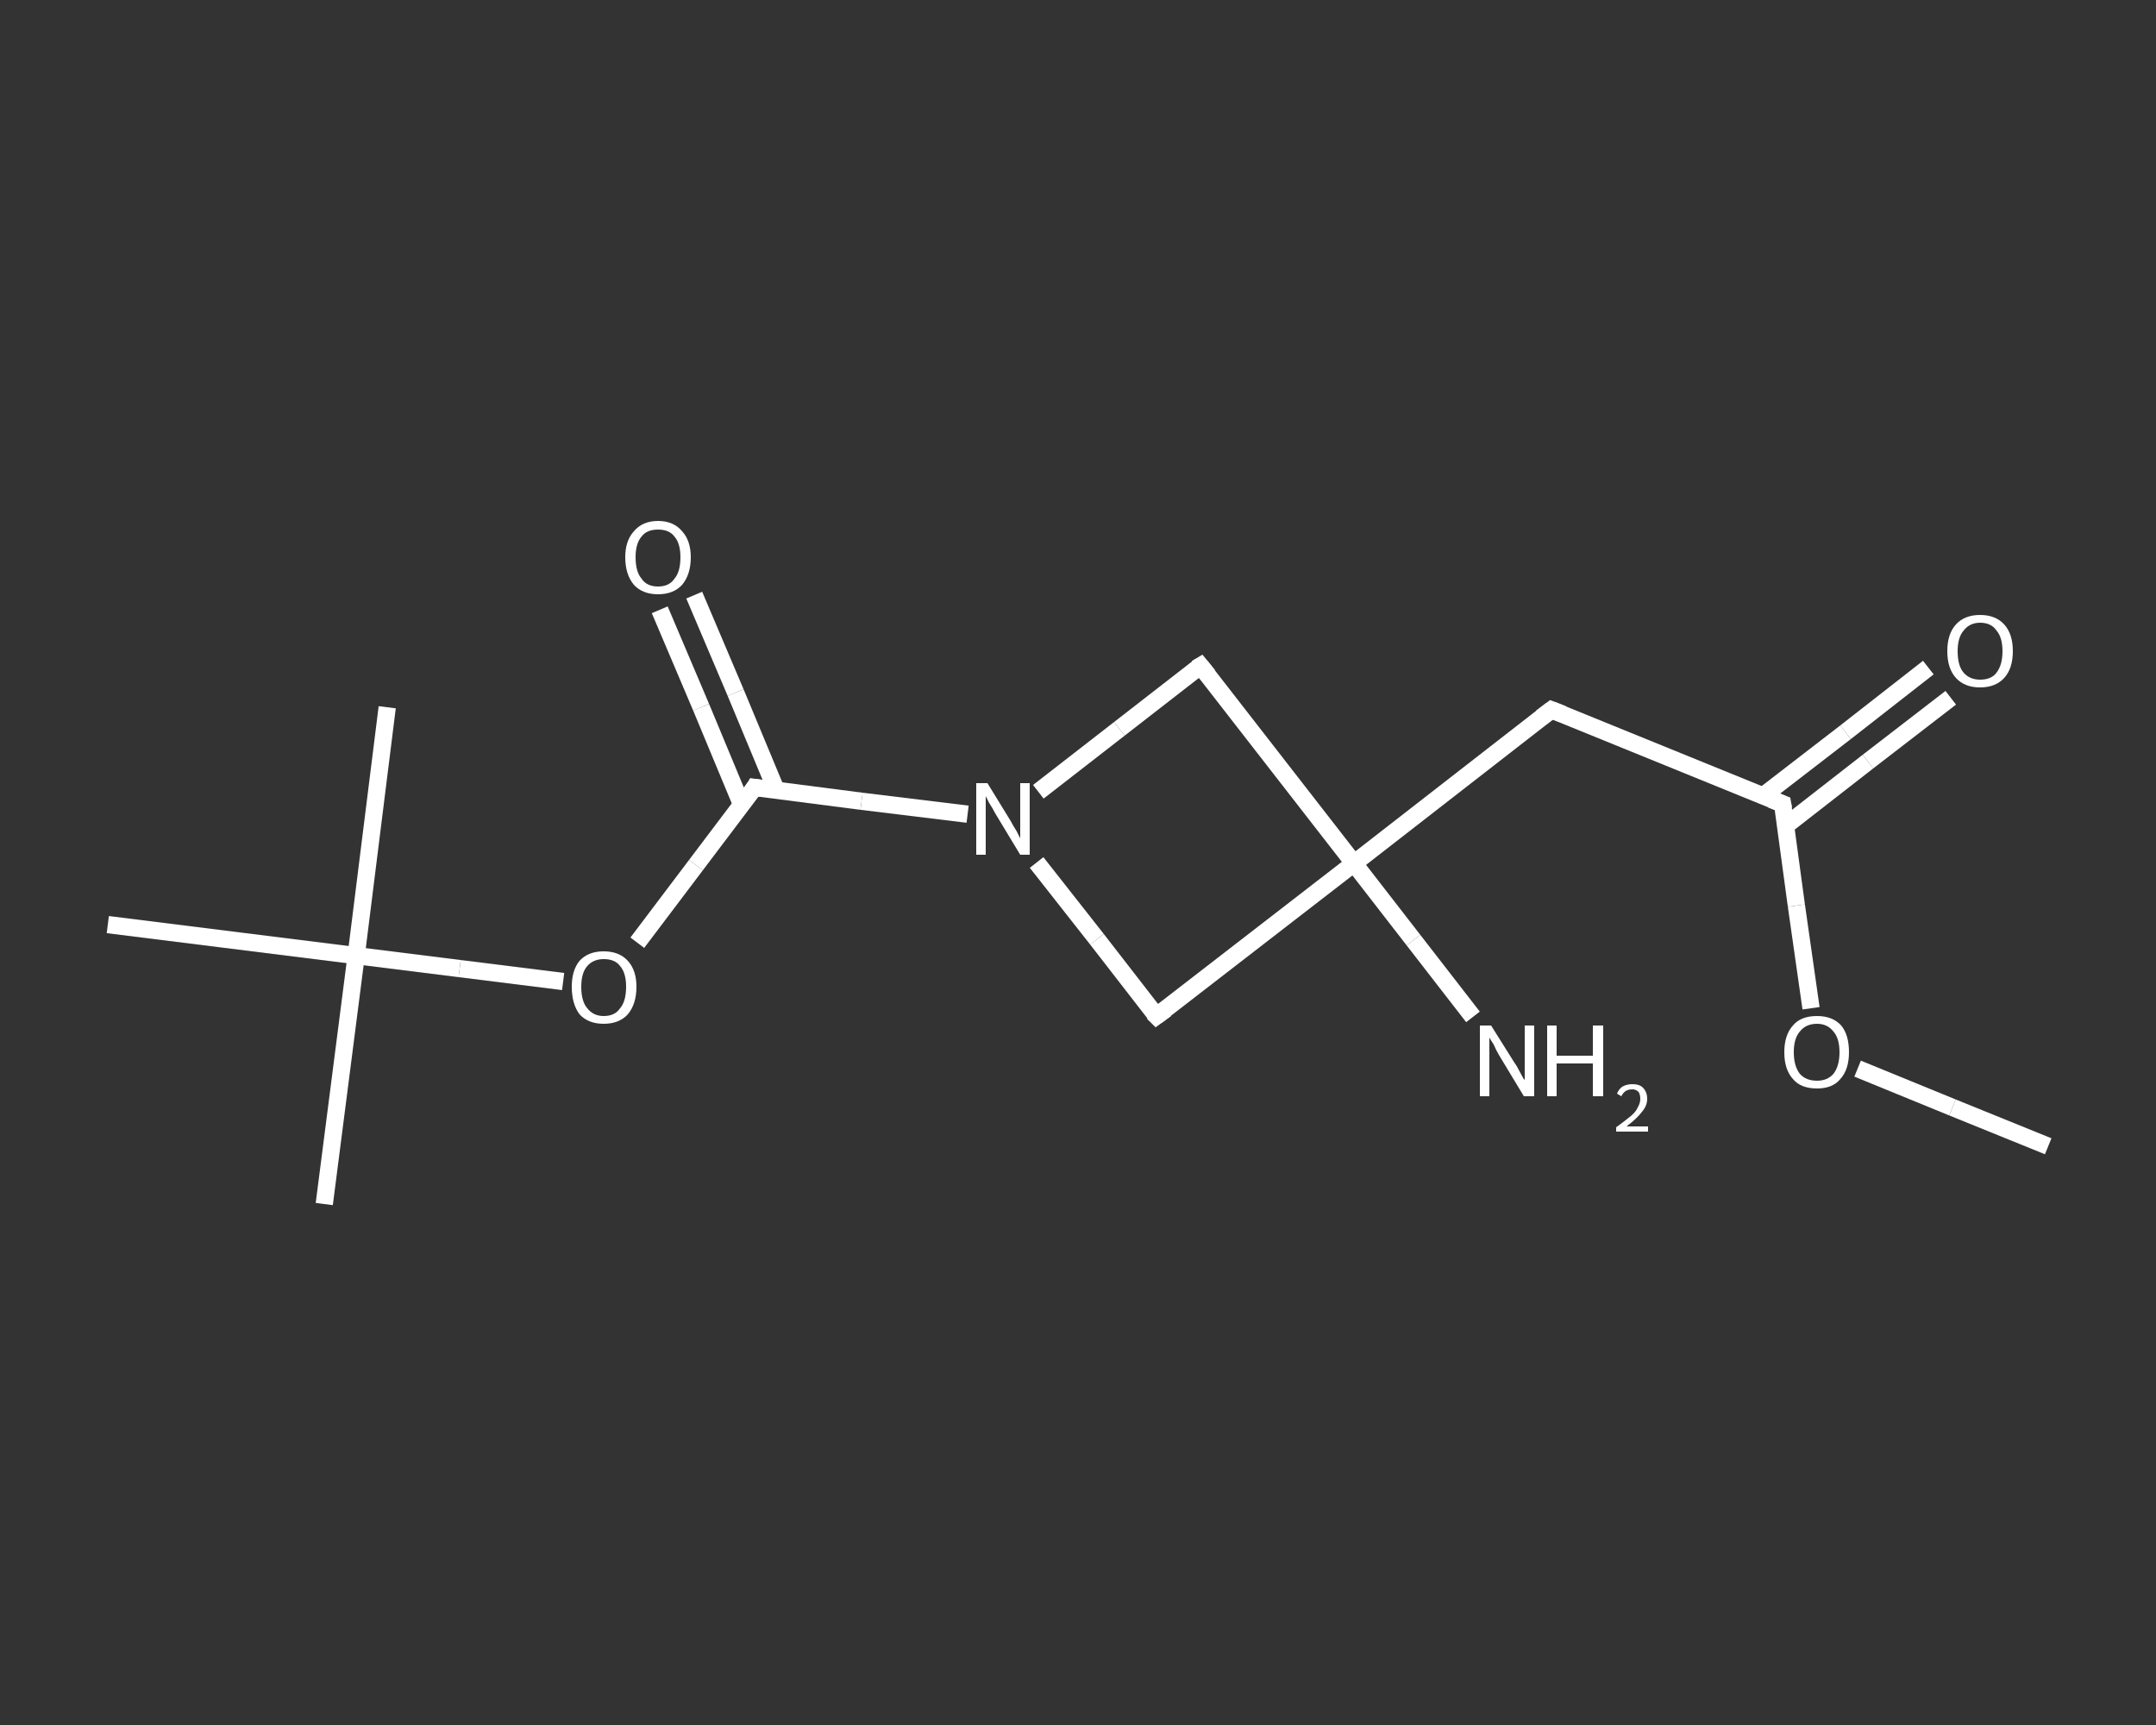 <?xml version='1.0' encoding='iso-8859-1'?>
<svg version='1.1' baseProfile='full'
              xmlns='http://www.w3.org/2000/svg'
                      xmlns:rdkit='http://www.rdkit.org/xml'
                      xmlns:xlink='http://www.w3.org/1999/xlink'
                  xml:space='preserve'
width='250px' height='200px' viewBox='0 0 250 200'>
<rect x="0" y="0" width="250" height="200" fill="#333333" stroke="none"/>
<!-- END OF HEADER -->
<rect style='opacity:1.0;fill:transparent;stroke:none' width='250.0' height='200.0' x='0.0' y='0.0'> </rect>
<path class='bond-0 atom-0 atom-1' d='M 237.5,132.9 L 226.4,128.4' style='fill:none;fill-rule:evenodd;stroke:#FFFFFF;stroke-width:2.0px;stroke-linecap:butt;stroke-linejoin:miter;stroke-opacity:1' />
<path class='bond-0 atom-0 atom-1' d='M 226.4,128.4 L 215.4,123.9' style='fill:none;fill-rule:evenodd;stroke:#FFFFFF;stroke-width:2.0px;stroke-linecap:butt;stroke-linejoin:miter;stroke-opacity:1' />
<path class='bond-1 atom-1 atom-2' d='M 210.0,116.9 L 208.3,105.0' style='fill:none;fill-rule:evenodd;stroke:#FFFFFF;stroke-width:2.0px;stroke-linecap:butt;stroke-linejoin:miter;stroke-opacity:1' />
<path class='bond-1 atom-1 atom-2' d='M 208.3,105.0 L 206.7,93.2' style='fill:none;fill-rule:evenodd;stroke:#FFFFFF;stroke-width:2.0px;stroke-linecap:butt;stroke-linejoin:miter;stroke-opacity:1' />
<path class='bond-2 atom-2 atom-3' d='M 207.1,95.7 L 216.6,88.3' style='fill:none;fill-rule:evenodd;stroke:#FFFFFF;stroke-width:2.0px;stroke-linecap:butt;stroke-linejoin:miter;stroke-opacity:1' />
<path class='bond-2 atom-2 atom-3' d='M 216.6,88.3 L 226.2,80.9' style='fill:none;fill-rule:evenodd;stroke:#FFFFFF;stroke-width:2.0px;stroke-linecap:butt;stroke-linejoin:miter;stroke-opacity:1' />
<path class='bond-2 atom-2 atom-3' d='M 204.4,92.3 L 214.0,84.9' style='fill:none;fill-rule:evenodd;stroke:#FFFFFF;stroke-width:2.0px;stroke-linecap:butt;stroke-linejoin:miter;stroke-opacity:1' />
<path class='bond-2 atom-2 atom-3' d='M 214.0,84.9 L 223.6,77.4' style='fill:none;fill-rule:evenodd;stroke:#FFFFFF;stroke-width:2.0px;stroke-linecap:butt;stroke-linejoin:miter;stroke-opacity:1' />
<path class='bond-3 atom-2 atom-4' d='M 206.7,93.2 L 179.9,82.3' style='fill:none;fill-rule:evenodd;stroke:#FFFFFF;stroke-width:2.0px;stroke-linecap:butt;stroke-linejoin:miter;stroke-opacity:1' />
<path class='bond-4 atom-4 atom-5' d='M 179.9,82.3 L 157.0,100.1' style='fill:none;fill-rule:evenodd;stroke:#FFFFFF;stroke-width:2.0px;stroke-linecap:butt;stroke-linejoin:miter;stroke-opacity:1' />
<path class='bond-5 atom-5 atom-6' d='M 157.0,100.1 L 163.9,109.0' style='fill:none;fill-rule:evenodd;stroke:#FFFFFF;stroke-width:2.0px;stroke-linecap:butt;stroke-linejoin:miter;stroke-opacity:1' />
<path class='bond-5 atom-5 atom-6' d='M 163.9,109.0 L 170.8,117.9' style='fill:none;fill-rule:evenodd;stroke:#FFFFFF;stroke-width:2.0px;stroke-linecap:butt;stroke-linejoin:miter;stroke-opacity:1' />
<path class='bond-6 atom-5 atom-7' d='M 157.0,100.1 L 134.1,117.8' style='fill:none;fill-rule:evenodd;stroke:#FFFFFF;stroke-width:2.0px;stroke-linecap:butt;stroke-linejoin:miter;stroke-opacity:1' />
<path class='bond-7 atom-7 atom-8' d='M 134.1,117.8 L 127.2,108.9' style='fill:none;fill-rule:evenodd;stroke:#FFFFFF;stroke-width:2.0px;stroke-linecap:butt;stroke-linejoin:miter;stroke-opacity:1' />
<path class='bond-7 atom-7 atom-8' d='M 127.2,108.9 L 120.2,100.0' style='fill:none;fill-rule:evenodd;stroke:#FFFFFF;stroke-width:2.0px;stroke-linecap:butt;stroke-linejoin:miter;stroke-opacity:1' />
<path class='bond-8 atom-8 atom-9' d='M 112.2,94.4 L 99.9,92.9' style='fill:none;fill-rule:evenodd;stroke:#FFFFFF;stroke-width:2.0px;stroke-linecap:butt;stroke-linejoin:miter;stroke-opacity:1' />
<path class='bond-8 atom-8 atom-9' d='M 99.9,92.9 L 87.5,91.3' style='fill:none;fill-rule:evenodd;stroke:#FFFFFF;stroke-width:2.0px;stroke-linecap:butt;stroke-linejoin:miter;stroke-opacity:1' />
<path class='bond-9 atom-9 atom-10' d='M 90.0,91.6 L 85.3,80.3' style='fill:none;fill-rule:evenodd;stroke:#FFFFFF;stroke-width:2.0px;stroke-linecap:butt;stroke-linejoin:miter;stroke-opacity:1' />
<path class='bond-9 atom-9 atom-10' d='M 85.3,80.3 L 80.5,69.0' style='fill:none;fill-rule:evenodd;stroke:#FFFFFF;stroke-width:2.0px;stroke-linecap:butt;stroke-linejoin:miter;stroke-opacity:1' />
<path class='bond-9 atom-9 atom-10' d='M 86.0,93.3 L 81.3,82.0' style='fill:none;fill-rule:evenodd;stroke:#FFFFFF;stroke-width:2.0px;stroke-linecap:butt;stroke-linejoin:miter;stroke-opacity:1' />
<path class='bond-9 atom-9 atom-10' d='M 81.3,82.0 L 76.5,70.7' style='fill:none;fill-rule:evenodd;stroke:#FFFFFF;stroke-width:2.0px;stroke-linecap:butt;stroke-linejoin:miter;stroke-opacity:1' />
<path class='bond-10 atom-9 atom-11' d='M 87.5,91.3 L 80.7,100.3' style='fill:none;fill-rule:evenodd;stroke:#FFFFFF;stroke-width:2.0px;stroke-linecap:butt;stroke-linejoin:miter;stroke-opacity:1' />
<path class='bond-10 atom-9 atom-11' d='M 80.7,100.3 L 73.9,109.3' style='fill:none;fill-rule:evenodd;stroke:#FFFFFF;stroke-width:2.0px;stroke-linecap:butt;stroke-linejoin:miter;stroke-opacity:1' />
<path class='bond-11 atom-11 atom-12' d='M 65.3,113.8 L 53.3,112.3' style='fill:none;fill-rule:evenodd;stroke:#FFFFFF;stroke-width:2.0px;stroke-linecap:butt;stroke-linejoin:miter;stroke-opacity:1' />
<path class='bond-11 atom-11 atom-12' d='M 53.3,112.3 L 41.3,110.8' style='fill:none;fill-rule:evenodd;stroke:#FFFFFF;stroke-width:2.0px;stroke-linecap:butt;stroke-linejoin:miter;stroke-opacity:1' />
<path class='bond-12 atom-12 atom-13' d='M 41.3,110.8 L 37.6,139.6' style='fill:none;fill-rule:evenodd;stroke:#FFFFFF;stroke-width:2.0px;stroke-linecap:butt;stroke-linejoin:miter;stroke-opacity:1' />
<path class='bond-13 atom-12 atom-14' d='M 41.3,110.8 L 44.9,82.0' style='fill:none;fill-rule:evenodd;stroke:#FFFFFF;stroke-width:2.0px;stroke-linecap:butt;stroke-linejoin:miter;stroke-opacity:1' />
<path class='bond-14 atom-12 atom-15' d='M 41.3,110.8 L 12.5,107.2' style='fill:none;fill-rule:evenodd;stroke:#FFFFFF;stroke-width:2.0px;stroke-linecap:butt;stroke-linejoin:miter;stroke-opacity:1' />
<path class='bond-15 atom-8 atom-16' d='M 120.4,91.8 L 129.8,84.5' style='fill:none;fill-rule:evenodd;stroke:#FFFFFF;stroke-width:2.0px;stroke-linecap:butt;stroke-linejoin:miter;stroke-opacity:1' />
<path class='bond-15 atom-8 atom-16' d='M 129.8,84.5 L 139.2,77.2' style='fill:none;fill-rule:evenodd;stroke:#FFFFFF;stroke-width:2.0px;stroke-linecap:butt;stroke-linejoin:miter;stroke-opacity:1' />
<path class='bond-16 atom-16 atom-5' d='M 139.2,77.2 L 157.0,100.1' style='fill:none;fill-rule:evenodd;stroke:#FFFFFF;stroke-width:2.0px;stroke-linecap:butt;stroke-linejoin:miter;stroke-opacity:1' />
<path d='M 206.8,93.8 L 206.7,93.2 L 205.4,92.7' style='fill:none;stroke:#FFFFFF;stroke-width:2.0px;stroke-linecap:butt;stroke-linejoin:miter;stroke-opacity:1;' />
<path d='M 181.2,82.8 L 179.9,82.3 L 178.7,83.2' style='fill:none;stroke:#FFFFFF;stroke-width:2.0px;stroke-linecap:butt;stroke-linejoin:miter;stroke-opacity:1;' />
<path d='M 135.2,117.0 L 134.1,117.8 L 133.7,117.4' style='fill:none;stroke:#FFFFFF;stroke-width:2.0px;stroke-linecap:butt;stroke-linejoin:miter;stroke-opacity:1;' />
<path d='M 88.2,91.4 L 87.5,91.3 L 87.2,91.8' style='fill:none;stroke:#FFFFFF;stroke-width:2.0px;stroke-linecap:butt;stroke-linejoin:miter;stroke-opacity:1;' />
<path d='M 138.7,77.5 L 139.2,77.2 L 140.1,78.3' style='fill:none;stroke:#FFFFFF;stroke-width:2.0px;stroke-linecap:butt;stroke-linejoin:miter;stroke-opacity:1;' />
<path class='atom-1' d='M 206.9 122.0
Q 206.9 120.0, 207.9 118.9
Q 208.8 117.8, 210.7 117.8
Q 212.5 117.8, 213.5 118.9
Q 214.4 120.0, 214.4 122.0
Q 214.4 124.0, 213.4 125.1
Q 212.5 126.2, 210.7 126.2
Q 208.8 126.2, 207.9 125.1
Q 206.9 124.0, 206.9 122.0
M 210.7 125.3
Q 211.9 125.3, 212.6 124.5
Q 213.3 123.6, 213.3 122.0
Q 213.3 120.4, 212.6 119.6
Q 211.9 118.7, 210.7 118.7
Q 209.4 118.7, 208.7 119.6
Q 208.0 120.4, 208.0 122.0
Q 208.0 123.6, 208.7 124.5
Q 209.4 125.3, 210.7 125.3
' fill='#FFFFFF'/>
<path class='atom-3' d='M 225.8 75.5
Q 225.8 73.5, 226.8 72.4
Q 227.8 71.3, 229.6 71.3
Q 231.4 71.3, 232.4 72.4
Q 233.4 73.5, 233.4 75.5
Q 233.4 77.5, 232.4 78.6
Q 231.4 79.7, 229.6 79.7
Q 227.8 79.7, 226.8 78.6
Q 225.8 77.5, 225.8 75.5
M 229.6 78.8
Q 230.9 78.8, 231.5 78.0
Q 232.2 77.1, 232.2 75.5
Q 232.2 73.9, 231.5 73.1
Q 230.9 72.2, 229.6 72.2
Q 228.4 72.2, 227.7 73.1
Q 227.0 73.9, 227.0 75.5
Q 227.0 77.2, 227.7 78.0
Q 228.4 78.8, 229.6 78.8
' fill='#FFFFFF'/>
<path class='atom-6' d='M 172.9 118.9
L 175.6 123.2
Q 175.9 123.6, 176.3 124.4
Q 176.7 125.2, 176.8 125.2
L 176.8 118.9
L 177.9 118.9
L 177.9 127.1
L 176.7 127.1
L 173.8 122.3
Q 173.5 121.8, 173.2 121.1
Q 172.8 120.5, 172.7 120.3
L 172.7 127.1
L 171.6 127.1
L 171.6 118.9
L 172.9 118.9
' fill='#FFFFFF'/>
<path class='atom-6' d='M 179.4 118.9
L 180.5 118.9
L 180.5 122.4
L 184.7 122.4
L 184.7 118.9
L 185.9 118.9
L 185.9 127.1
L 184.7 127.1
L 184.7 123.3
L 180.5 123.3
L 180.5 127.1
L 179.4 127.1
L 179.4 118.9
' fill='#FFFFFF'/>
<path class='atom-6' d='M 187.5 126.8
Q 187.7 126.3, 188.1 126.0
Q 188.6 125.7, 189.3 125.7
Q 190.1 125.7, 190.5 126.1
Q 191.0 126.6, 191.0 127.4
Q 191.0 128.2, 190.4 128.9
Q 189.8 129.7, 188.6 130.6
L 191.1 130.6
L 191.1 131.2
L 187.4 131.2
L 187.4 130.7
Q 188.5 129.9, 189.1 129.4
Q 189.7 128.9, 189.9 128.4
Q 190.2 127.9, 190.2 127.4
Q 190.2 126.9, 190.0 126.6
Q 189.7 126.3, 189.3 126.3
Q 188.8 126.3, 188.5 126.5
Q 188.2 126.7, 188.0 127.1
L 187.5 126.8
' fill='#FFFFFF'/>
<path class='atom-8' d='M 114.5 90.8
L 117.2 95.2
Q 117.4 95.6, 117.9 96.4
Q 118.3 97.2, 118.3 97.2
L 118.3 90.8
L 119.4 90.8
L 119.4 99.1
L 118.3 99.1
L 115.4 94.3
Q 115.1 93.7, 114.7 93.1
Q 114.4 92.5, 114.3 92.3
L 114.3 99.1
L 113.2 99.1
L 113.2 90.8
L 114.5 90.8
' fill='#FFFFFF'/>
<path class='atom-10' d='M 72.5 64.6
Q 72.5 62.7, 73.5 61.6
Q 74.5 60.4, 76.3 60.4
Q 78.1 60.4, 79.1 61.6
Q 80.1 62.7, 80.1 64.6
Q 80.1 66.6, 79.1 67.8
Q 78.1 68.9, 76.3 68.9
Q 74.5 68.9, 73.5 67.8
Q 72.5 66.6, 72.5 64.6
M 76.3 68.0
Q 77.6 68.0, 78.2 67.1
Q 78.9 66.3, 78.9 64.6
Q 78.9 63.0, 78.2 62.2
Q 77.6 61.4, 76.3 61.4
Q 75.0 61.4, 74.4 62.2
Q 73.7 63.0, 73.7 64.6
Q 73.7 66.3, 74.4 67.1
Q 75.0 68.0, 76.3 68.0
' fill='#FFFFFF'/>
<path class='atom-11' d='M 66.3 114.4
Q 66.3 112.5, 67.2 111.4
Q 68.2 110.3, 70.0 110.3
Q 71.8 110.3, 72.8 111.4
Q 73.8 112.5, 73.8 114.4
Q 73.8 116.4, 72.8 117.6
Q 71.8 118.7, 70.0 118.7
Q 68.2 118.7, 67.2 117.6
Q 66.3 116.4, 66.3 114.4
M 70.0 117.8
Q 71.3 117.8, 71.9 116.9
Q 72.6 116.1, 72.6 114.4
Q 72.6 112.8, 71.9 112.0
Q 71.3 111.2, 70.0 111.2
Q 68.8 111.2, 68.1 112.0
Q 67.4 112.8, 67.4 114.4
Q 67.4 116.1, 68.1 116.9
Q 68.8 117.8, 70.0 117.8
' fill='#FFFFFF'/>
</svg>
